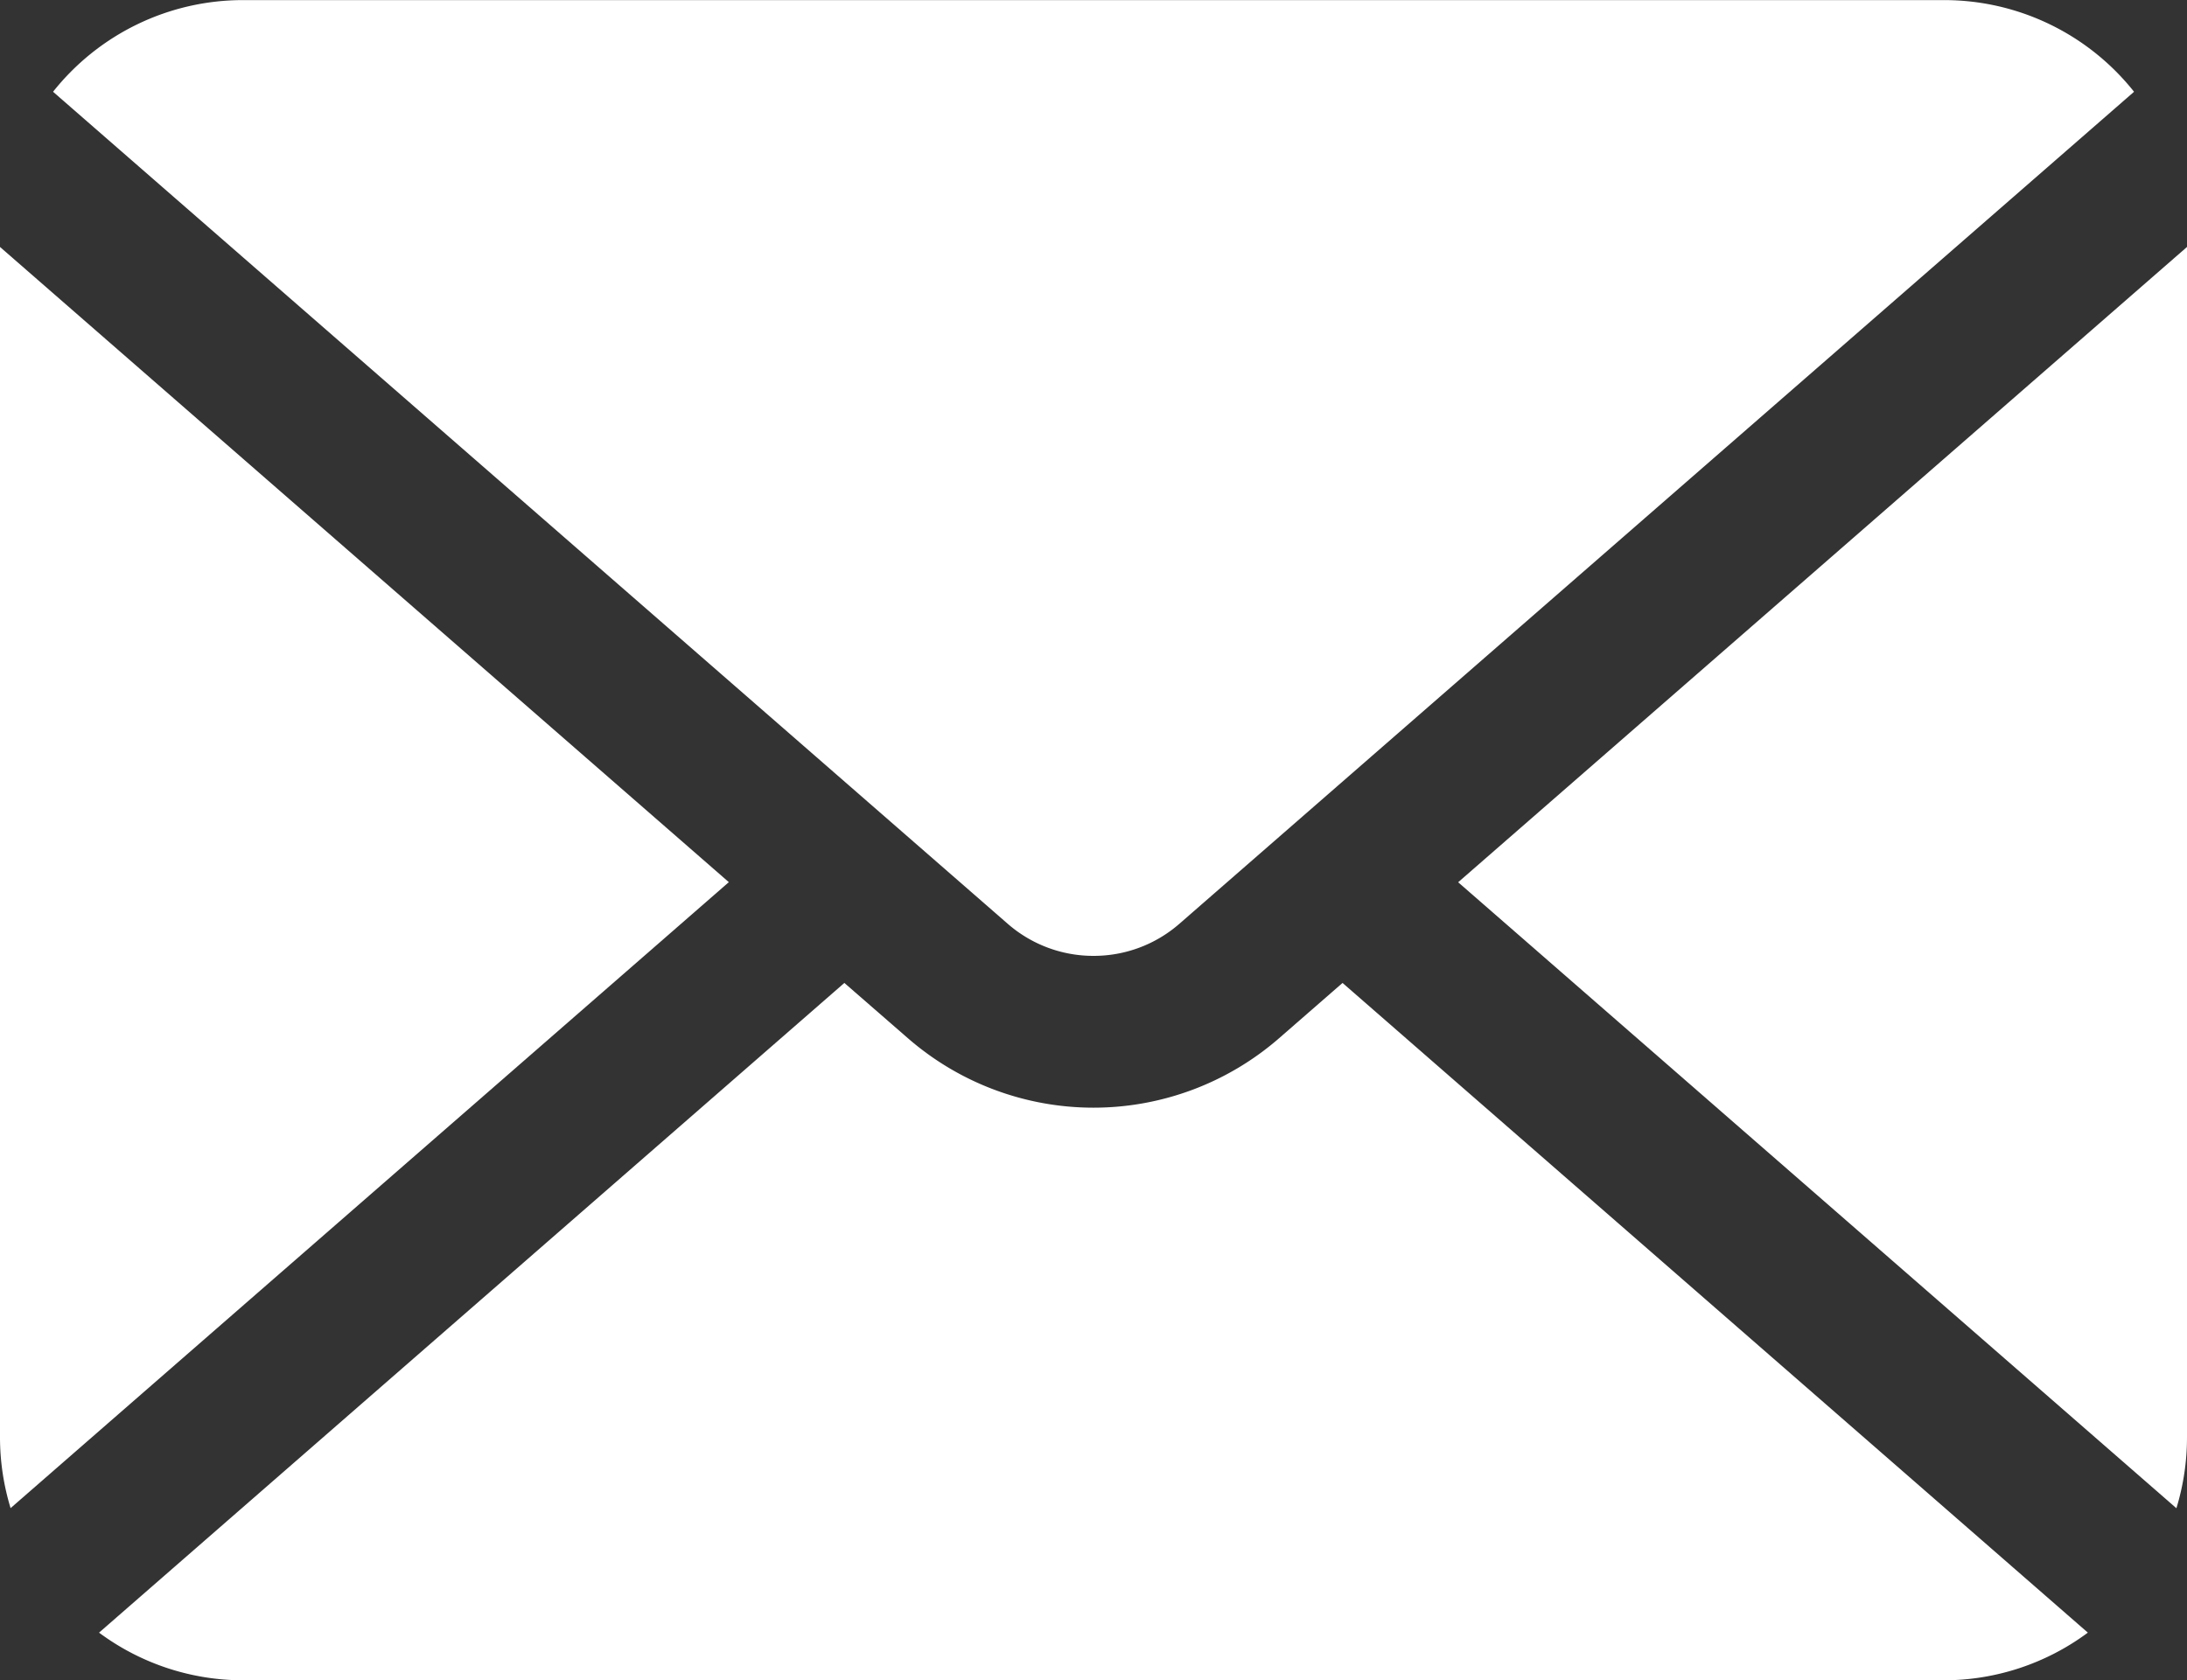 <svg xmlns="http://www.w3.org/2000/svg" width="22.301" height="17.139" viewBox="0 0 22.301 17.139">
  <rect x="0" y="0" width="22.301" height="17.139" fill="#333333" stroke="none"/>
  <g id="グループ_108" data-name="グループ 108" transform="translate(0 0)">
    <path id="パス_67" data-name="パス 67" d="M463.344,396.344l7.324,6.385a2.472,2.472,0,0,0,.108-.722V389.864Z" transform="translate(-448.475 -387.345)" fill="#fff"/>
    <path id="パス_68" data-name="パス 68" d="M391.712,385.158a1.328,1.328,0,0,0,.876-.328l9.734-8.486a2.472,2.472,0,0,0-1.938-.935H383.039a2.472,2.472,0,0,0-1.937.935l9.734,8.486A1.328,1.328,0,0,0,391.712,385.158Z" transform="translate(-380.561 -375.408)" fill="#fff"/>
    <path id="パス_69" data-name="パス 69" d="M378,389.864v12.142a2.479,2.479,0,0,0,.108.722l7.324-6.385Z" transform="translate(-378 -387.345)" fill="#fff"/>
    <path id="パス_70" data-name="パス 70" d="M395.824,433.513a2.882,2.882,0,0,1-3.787,0l-.647-.563-7.6,6.627a2.464,2.464,0,0,0,1.469.486H402.6a2.464,2.464,0,0,0,1.47-.486l-7.6-6.627Z" transform="translate(-382.78 -422.924)" fill="#fff"/>
  </g>
</svg>
